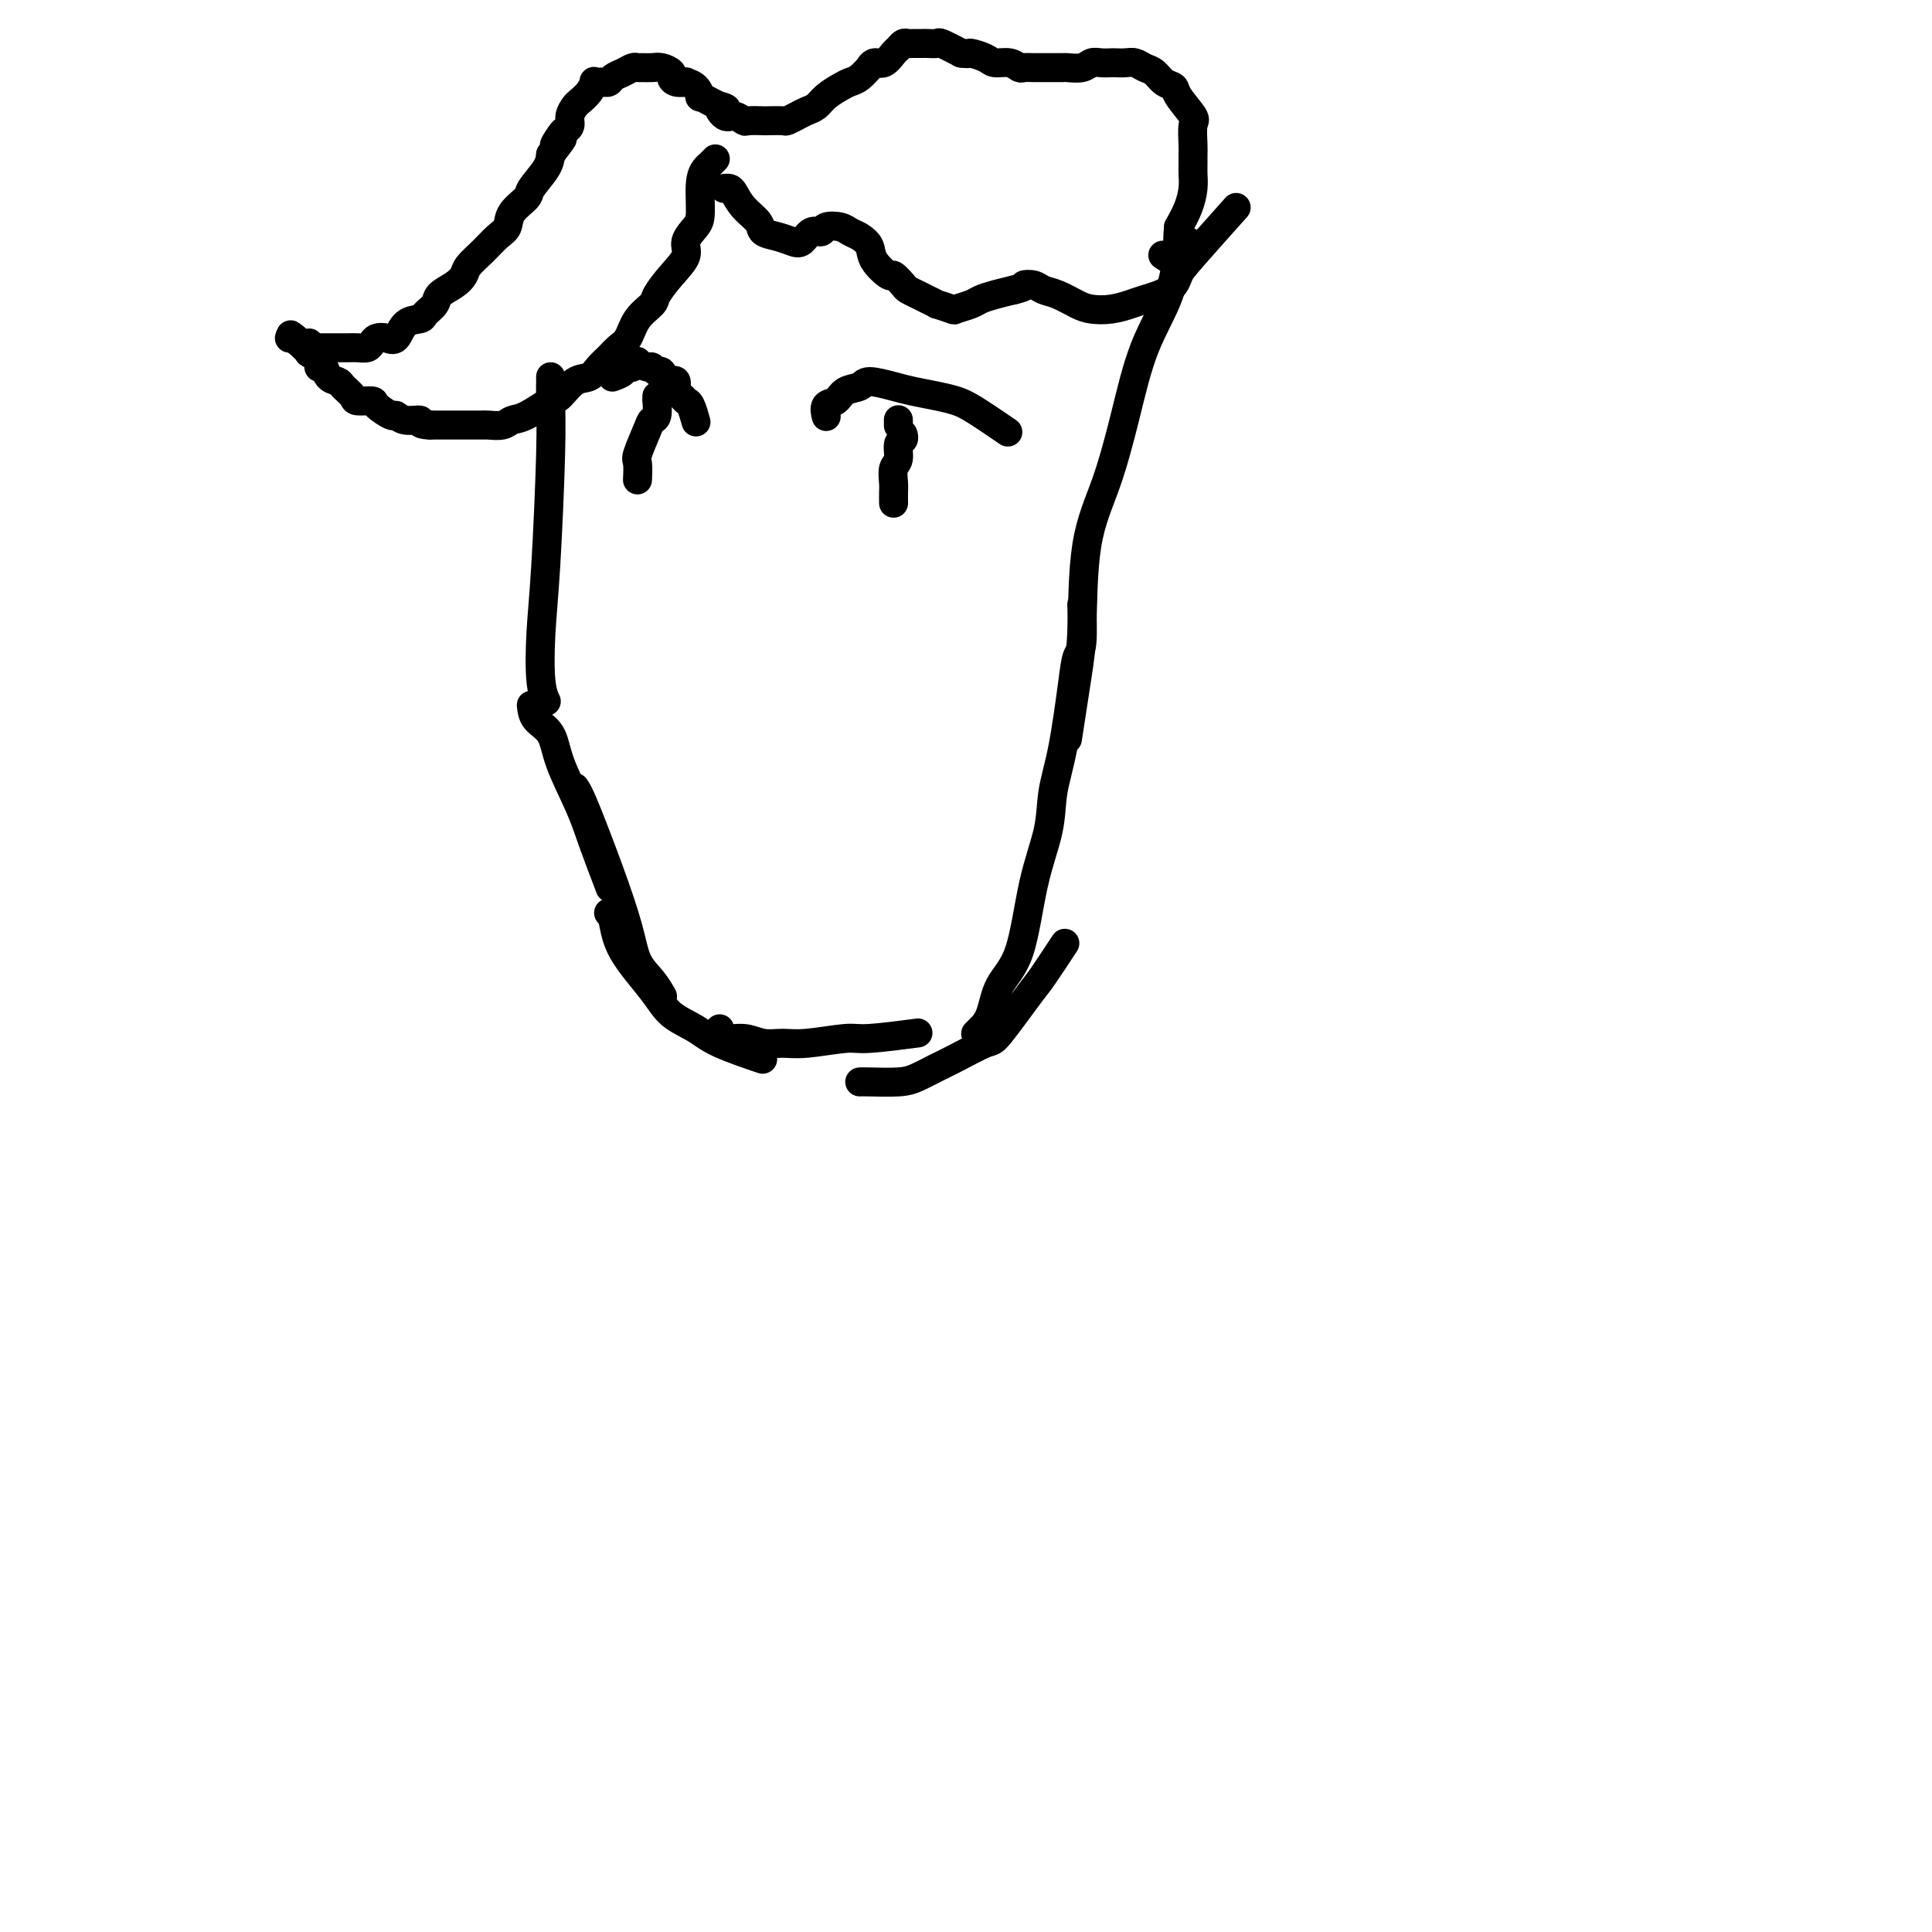 <svg viewBox='0 0 400 400' version='1.1' xmlns='http://www.w3.org/2000/svg' xmlns:xlink='http://www.w3.org/1999/xlink'><g fill='none' stroke='#000000' stroke-width='6' stroke-linecap='round' stroke-linejoin='round'><path d='M114,78c0.006,0.142 0.012,0.283 0,1c-0.012,0.717 -0.043,2.008 0,4c0.043,1.992 0.159,4.685 0,11c-0.159,6.315 -0.592,16.253 -1,23c-0.408,6.747 -0.790,10.303 -1,14c-0.210,3.697 -0.249,7.534 0,10c0.249,2.466 0.785,3.562 1,4c0.215,0.438 0.107,0.219 0,0'/><path d='M110,146c0.116,1.050 0.232,2.100 1,3c0.768,0.900 2.189,1.651 3,3c0.811,1.349 1.013,3.298 2,6c0.987,2.702 2.759,6.157 4,9c1.241,2.843 1.949,5.073 3,8c1.051,2.927 2.443,6.551 3,8c0.557,1.449 0.278,0.725 0,0'/><path d='M119,163c0.390,0.533 0.779,1.065 2,4c1.221,2.935 3.273,8.272 5,13c1.727,4.728 3.128,8.847 4,12c0.872,3.153 1.213,5.340 2,7c0.787,1.660 2.020,2.793 3,4c0.980,1.207 1.709,2.488 2,3c0.291,0.512 0.146,0.256 0,0'/><path d='M126,189c0.355,0.373 0.710,0.746 1,2c0.290,1.254 0.516,3.388 2,6c1.484,2.612 4.227,5.702 6,8c1.773,2.298 2.574,3.804 4,5c1.426,1.196 3.475,2.084 5,3c1.525,0.916 2.526,1.862 5,3c2.474,1.138 6.421,2.468 8,3c1.579,0.532 0.789,0.266 0,0'/><path d='M149,213c0.065,0.876 0.130,1.753 1,2c0.870,0.247 2.544,-0.134 4,0c1.456,0.134 2.694,0.783 4,1c1.306,0.217 2.681,0.002 4,0c1.319,-0.002 2.583,0.209 5,0c2.417,-0.209 5.988,-0.840 8,-1c2.012,-0.160 2.465,0.149 5,0c2.535,-0.149 7.153,-0.757 9,-1c1.847,-0.243 0.924,-0.122 0,0'/><path d='M178,224c0.260,-0.017 0.520,-0.033 2,0c1.480,0.033 4.179,0.117 6,0c1.821,-0.117 2.763,-0.434 4,-1c1.237,-0.566 2.769,-1.381 4,-2c1.231,-0.619 2.162,-1.043 4,-2c1.838,-0.957 4.584,-2.447 6,-3c1.416,-0.553 1.501,-0.170 3,-2c1.499,-1.830 4.412,-5.872 6,-8c1.588,-2.128 1.851,-2.342 3,-4c1.149,-1.658 3.186,-4.759 4,-6c0.814,-1.241 0.407,-0.620 0,0'/><path d='M202,214c0.229,-0.233 0.458,-0.466 1,-1c0.542,-0.534 1.396,-1.368 2,-3c0.604,-1.632 0.959,-4.062 2,-6c1.041,-1.938 2.768,-3.385 4,-7c1.232,-3.615 1.969,-9.397 3,-14c1.031,-4.603 2.356,-8.028 3,-11c0.644,-2.972 0.607,-5.490 1,-8c0.393,-2.510 1.216,-5.010 2,-9c0.784,-3.990 1.531,-9.470 2,-13c0.469,-3.530 0.662,-5.111 1,-6c0.338,-0.889 0.822,-1.085 1,-3c0.178,-1.915 0.051,-5.547 0,-7c-0.051,-1.453 -0.025,-0.726 0,0'/><path d='M221,153c0.737,-4.796 1.474,-9.592 2,-13c0.526,-3.408 0.841,-5.429 1,-10c0.159,-4.571 0.161,-11.692 1,-17c0.839,-5.308 2.514,-8.802 4,-13c1.486,-4.198 2.784,-9.099 4,-14c1.216,-4.901 2.350,-9.800 4,-14c1.650,-4.200 3.815,-7.700 5,-11c1.185,-3.300 1.390,-6.400 2,-8c0.610,-1.600 1.626,-1.700 2,-2c0.374,-0.300 0.107,-0.800 0,-1c-0.107,-0.200 -0.053,-0.100 0,0'/><path d='M171,86c0.050,0.211 0.101,0.422 0,0c-0.101,-0.422 -0.353,-1.477 0,-2c0.353,-0.523 1.312,-0.515 2,-1c0.688,-0.485 1.106,-1.461 2,-2c0.894,-0.539 2.265,-0.639 3,-1c0.735,-0.361 0.833,-0.984 2,-1c1.167,-0.016 3.404,0.574 5,1c1.596,0.426 2.551,0.689 4,1c1.449,0.311 3.391,0.669 5,1c1.609,0.331 2.885,0.635 4,1c1.115,0.365 2.069,0.791 4,2c1.931,1.209 4.837,3.203 6,4c1.163,0.797 0.581,0.399 0,0'/><path d='M186,87c0.000,0.030 0.000,0.061 0,0c0.000,-0.061 0.000,-0.212 0,0c0.000,0.212 0.000,0.788 0,1c0.000,0.212 0.000,0.061 0,0c0.000,-0.061 0.000,-0.030 0,0'/><path d='M187,90c0.009,0.028 0.017,0.056 0,0c-0.017,-0.056 -0.061,-0.196 0,0c0.061,0.196 0.227,0.728 0,1c-0.227,0.272 -0.845,0.285 -1,1c-0.155,0.715 0.155,2.132 0,3c-0.155,0.868 -0.773,1.186 -1,2c-0.227,0.814 -0.061,2.126 0,3c0.061,0.874 0.016,1.312 0,2c-0.016,0.688 -0.005,1.625 0,2c0.005,0.375 0.002,0.187 0,0'/><path d='M136,82c0.007,0.507 0.014,1.014 0,1c-0.014,-0.014 -0.050,-0.550 0,0c0.050,0.550 0.185,2.187 0,3c-0.185,0.813 -0.691,0.803 -1,1c-0.309,0.197 -0.423,0.600 -1,2c-0.577,1.400 -1.619,3.798 -2,5c-0.381,1.202 -0.103,1.208 0,2c0.103,0.792 0.029,2.369 0,3c-0.029,0.631 -0.015,0.315 0,0'/><path d='M127,78c-0.000,0.000 -0.000,0.000 0,0c0.000,-0.000 0.001,-0.000 0,0c-0.001,0.000 -0.002,0.001 0,0c0.002,-0.001 0.008,-0.003 0,0c-0.008,0.003 -0.031,0.011 0,0c0.031,-0.011 0.117,-0.042 0,0c-0.117,0.042 -0.435,0.156 0,0c0.435,-0.156 1.623,-0.581 2,-1c0.377,-0.419 -0.059,-0.831 0,-1c0.059,-0.169 0.611,-0.094 1,0c0.389,0.094 0.615,0.206 1,0c0.385,-0.206 0.929,-0.730 1,-1c0.071,-0.270 -0.332,-0.284 0,0c0.332,0.284 1.398,0.868 2,1c0.602,0.132 0.738,-0.189 1,0c0.262,0.189 0.648,0.886 1,1c0.352,0.114 0.668,-0.355 1,0c0.332,0.355 0.680,1.534 1,2c0.320,0.466 0.610,0.219 1,0c0.390,-0.219 0.878,-0.412 1,0c0.122,0.412 -0.121,1.428 0,2c0.121,0.572 0.607,0.700 1,1c0.393,0.300 0.693,0.771 1,1c0.307,0.229 0.621,0.215 1,1c0.379,0.785 0.823,2.367 1,3c0.177,0.633 0.089,0.316 0,0'/><path d='M148,33c0.091,-0.096 0.183,-0.191 0,0c-0.183,0.191 -0.639,0.669 -1,1c-0.361,0.331 -0.627,0.514 -1,1c-0.373,0.486 -0.854,1.273 -1,3c-0.146,1.727 0.044,4.393 0,6c-0.044,1.607 -0.320,2.153 -1,3c-0.680,0.847 -1.763,1.994 -2,3c-0.237,1.006 0.372,1.871 0,3c-0.372,1.129 -1.724,2.523 -3,4c-1.276,1.477 -2.478,3.039 -3,4c-0.522,0.961 -0.366,1.321 -1,2c-0.634,0.679 -2.057,1.676 -3,3c-0.943,1.324 -1.407,2.975 -2,4c-0.593,1.025 -1.316,1.424 -2,2c-0.684,0.576 -1.328,1.328 -2,2c-0.672,0.672 -1.370,1.263 -2,2c-0.630,0.737 -1.190,1.620 -2,2c-0.810,0.380 -1.869,0.259 -3,1c-1.131,0.741 -2.332,2.346 -3,3c-0.668,0.654 -0.802,0.357 -2,1c-1.198,0.643 -3.460,2.225 -5,3c-1.540,0.775 -2.357,0.744 -3,1c-0.643,0.256 -1.110,0.801 -2,1c-0.890,0.199 -2.202,0.053 -3,0c-0.798,-0.053 -1.081,-0.014 -1,0c0.081,0.014 0.527,0.004 0,0c-0.527,-0.004 -2.028,-0.001 -3,0c-0.972,0.001 -1.415,0.000 -2,0c-0.585,-0.000 -1.311,-0.000 -2,0c-0.689,0.000 -1.340,0.000 -2,0c-0.660,-0.000 -1.330,-0.000 -2,0'/><path d='M89,88c-2.932,-0.090 -1.764,-0.815 -2,-1c-0.236,-0.185 -1.878,0.171 -3,0c-1.122,-0.171 -1.723,-0.868 -2,-1c-0.277,-0.132 -0.230,0.302 -1,0c-0.770,-0.302 -2.357,-1.342 -3,-2c-0.643,-0.658 -0.342,-0.936 -1,-1c-0.658,-0.064 -2.274,0.086 -3,0c-0.726,-0.086 -0.561,-0.409 -1,-1c-0.439,-0.591 -1.481,-1.449 -2,-2c-0.519,-0.551 -0.515,-0.795 -1,-1c-0.485,-0.205 -1.458,-0.371 -2,-1c-0.542,-0.629 -0.651,-1.722 -1,-2c-0.349,-0.278 -0.937,0.259 -1,0c-0.063,-0.259 0.401,-1.313 0,-2c-0.401,-0.687 -1.666,-1.007 -2,-1c-0.334,0.007 0.264,0.342 0,0c-0.264,-0.342 -1.391,-1.360 -2,-2c-0.609,-0.640 -0.699,-0.904 -1,-1c-0.301,-0.096 -0.813,-0.026 -1,0c-0.187,0.026 -0.050,0.007 0,0c0.050,-0.007 0.013,-0.002 0,0c-0.013,0.002 -0.004,0.000 0,0c0.004,-0.000 0.001,-0.000 0,0c-0.001,0.000 -0.000,0.000 0,0c0.000,-0.000 0.000,-0.000 0,0c-0.000,0.000 -0.001,0.000 0,0c0.001,-0.000 0.003,-0.000 0,0c-0.003,0.000 -0.011,0.000 0,0c0.011,-0.000 0.041,-0.000 0,0c-0.041,0.000 -0.155,0.000 0,0c0.155,-0.000 0.577,-0.000 1,0'/><path d='M61,70c-1.909,-1.768 -0.183,0.311 1,1c1.183,0.689 1.821,-0.011 2,0c0.179,0.011 -0.103,0.735 0,1c0.103,0.265 0.590,0.071 1,0c0.410,-0.071 0.743,-0.019 1,0c0.257,0.019 0.439,0.005 1,0c0.561,-0.005 1.502,-0.001 2,0c0.498,0.001 0.553,-0.003 1,0c0.447,0.003 1.285,0.011 2,0c0.715,-0.011 1.308,-0.042 2,0c0.692,0.042 1.484,0.158 2,0c0.516,-0.158 0.756,-0.589 1,-1c0.244,-0.411 0.493,-0.803 1,-1c0.507,-0.197 1.272,-0.199 2,0c0.728,0.199 1.418,0.597 2,0c0.582,-0.597 1.057,-2.190 2,-3c0.943,-0.810 2.353,-0.836 3,-1c0.647,-0.164 0.531,-0.467 1,-1c0.469,-0.533 1.525,-1.297 2,-2c0.475,-0.703 0.371,-1.346 1,-2c0.629,-0.654 1.992,-1.320 3,-2c1.008,-0.680 1.661,-1.375 2,-2c0.339,-0.625 0.365,-1.181 1,-2c0.635,-0.819 1.880,-1.900 3,-3c1.120,-1.100 2.115,-2.218 3,-3c0.885,-0.782 1.659,-1.227 2,-2c0.341,-0.773 0.249,-1.873 1,-3c0.751,-1.127 2.346,-2.282 3,-3c0.654,-0.718 0.368,-1.001 1,-2c0.632,-0.999 2.180,-2.714 3,-4c0.820,-1.286 0.910,-2.143 1,-3'/><path d='M114,32c4.354,-5.605 1.740,-2.618 1,-2c-0.740,0.618 0.393,-1.134 1,-2c0.607,-0.866 0.686,-0.847 1,-1c0.314,-0.153 0.861,-0.477 1,-1c0.139,-0.523 -0.131,-1.244 0,-2c0.131,-0.756 0.661,-1.548 1,-2c0.339,-0.452 0.486,-0.566 1,-1c0.514,-0.434 1.396,-1.188 2,-2c0.604,-0.812 0.932,-1.682 1,-2c0.068,-0.318 -0.122,-0.084 0,0c0.122,0.084 0.557,0.020 1,0c0.443,-0.020 0.895,0.006 1,0c0.105,-0.006 -0.137,-0.044 0,0c0.137,0.044 0.653,0.169 1,0c0.347,-0.169 0.526,-0.634 1,-1c0.474,-0.366 1.243,-0.634 2,-1c0.757,-0.366 1.501,-0.831 2,-1c0.499,-0.169 0.754,-0.042 1,0c0.246,0.042 0.482,0.000 1,0c0.518,-0.000 1.317,0.042 2,0c0.683,-0.042 1.249,-0.169 2,0c0.751,0.169 1.688,0.633 2,1c0.312,0.367 -0.001,0.636 0,1c0.001,0.364 0.316,0.823 1,1c0.684,0.177 1.737,0.071 2,0c0.263,-0.071 -0.263,-0.107 0,0c0.263,0.107 1.316,0.357 2,1c0.684,0.643 0.998,1.677 1,2c0.002,0.323 -0.307,-0.067 0,0c0.307,0.067 1.231,0.591 2,1c0.769,0.409 1.385,0.705 2,1'/><path d='M149,22c2.748,1.112 0.618,-0.108 0,0c-0.618,0.108 0.276,1.546 1,2c0.724,0.454 1.277,-0.074 2,0c0.723,0.074 1.616,0.752 2,1c0.384,0.248 0.259,0.067 1,0c0.741,-0.067 2.348,-0.021 3,0c0.652,0.021 0.349,0.017 1,0c0.651,-0.017 2.258,-0.045 3,0c0.742,0.045 0.621,0.164 1,0c0.379,-0.164 1.260,-0.611 2,-1c0.740,-0.389 1.339,-0.720 2,-1c0.661,-0.280 1.384,-0.507 2,-1c0.616,-0.493 1.125,-1.250 2,-2c0.875,-0.750 2.115,-1.492 3,-2c0.885,-0.508 1.416,-0.781 2,-1c0.584,-0.219 1.220,-0.382 2,-1c0.780,-0.618 1.704,-1.689 2,-2c0.296,-0.311 -0.037,0.138 0,0c0.037,-0.138 0.444,-0.864 1,-1c0.556,-0.136 1.262,0.317 2,0c0.738,-0.317 1.507,-1.406 2,-2c0.493,-0.594 0.709,-0.695 1,-1c0.291,-0.305 0.656,-0.814 1,-1c0.344,-0.186 0.668,-0.050 1,0c0.332,0.050 0.671,0.014 1,0c0.329,-0.014 0.649,-0.005 1,0c0.351,0.005 0.732,0.007 1,0c0.268,-0.007 0.422,-0.022 1,0c0.578,0.022 1.579,0.083 2,0c0.421,-0.083 0.263,-0.309 1,0c0.737,0.309 2.368,1.155 4,2'/><path d='M199,11c2.149,0.266 1.521,-0.069 2,0c0.479,0.069 2.064,0.540 3,1c0.936,0.460 1.223,0.908 2,1c0.777,0.092 2.045,-0.171 3,0c0.955,0.171 1.598,0.778 2,1c0.402,0.222 0.564,0.059 1,0c0.436,-0.059 1.146,-0.015 2,0c0.854,0.015 1.853,0.000 3,0c1.147,-0.000 2.443,0.014 3,0c0.557,-0.014 0.377,-0.056 1,0c0.623,0.056 2.050,0.211 3,0c0.950,-0.211 1.423,-0.788 2,-1c0.577,-0.212 1.257,-0.058 2,0c0.743,0.058 1.550,0.019 2,0c0.450,-0.019 0.543,-0.017 1,0c0.457,0.017 1.277,0.050 2,0c0.723,-0.050 1.350,-0.182 2,0c0.650,0.182 1.324,0.680 2,1c0.676,0.320 1.355,0.464 2,1c0.645,0.536 1.255,1.464 2,2c0.745,0.536 1.625,0.679 2,1c0.375,0.321 0.244,0.820 1,2c0.756,1.180 2.399,3.040 3,4c0.601,0.960 0.161,1.019 0,2c-0.161,0.981 -0.043,2.884 0,4c0.043,1.116 0.009,1.446 0,2c-0.009,0.554 0.006,1.334 0,2c-0.006,0.666 -0.032,1.220 0,2c0.032,0.780 0.124,1.787 0,3c-0.124,1.213 -0.464,2.632 -1,4c-0.536,1.368 -1.268,2.684 -2,4'/><path d='M244,47c-0.406,4.337 0.080,3.680 0,4c-0.080,0.320 -0.726,1.616 -1,2c-0.274,0.384 -0.177,-0.145 0,0c0.177,0.145 0.432,0.962 0,1c-0.432,0.038 -1.552,-0.703 -2,-1c-0.448,-0.297 -0.224,-0.148 0,0'/><path d='M150,39c-0.093,0.011 -0.186,0.023 0,0c0.186,-0.023 0.650,-0.080 1,0c0.350,0.080 0.586,0.297 1,1c0.414,0.703 1.007,1.890 2,3c0.993,1.110 2.388,2.142 3,3c0.612,0.858 0.443,1.543 1,2c0.557,0.457 1.841,0.688 3,1c1.159,0.312 2.192,0.707 3,1c0.808,0.293 1.389,0.484 2,0c0.611,-0.484 1.252,-1.643 2,-2c0.748,-0.357 1.604,0.089 2,0c0.396,-0.089 0.334,-0.712 1,-1c0.666,-0.288 2.060,-0.241 3,0c0.940,0.241 1.425,0.675 2,1c0.575,0.325 1.238,0.540 2,1c0.762,0.460 1.623,1.163 2,2c0.377,0.837 0.271,1.807 1,3c0.729,1.193 2.292,2.610 3,3c0.708,0.390 0.559,-0.247 1,0c0.441,0.247 1.471,1.377 2,2c0.529,0.623 0.555,0.740 1,1c0.445,0.260 1.307,0.662 2,1c0.693,0.338 1.216,0.613 2,1c0.784,0.387 1.828,0.885 2,1c0.172,0.115 -0.527,-0.154 0,0c0.527,0.154 2.279,0.732 3,1c0.721,0.268 0.411,0.227 1,0c0.589,-0.227 2.075,-0.638 3,-1c0.925,-0.362 1.287,-0.674 2,-1c0.713,-0.326 1.775,-0.664 3,-1c1.225,-0.336 2.612,-0.668 4,-1'/><path d='M210,60c2.830,-0.677 1.906,-0.868 2,-1c0.094,-0.132 1.207,-0.204 2,0c0.793,0.204 1.268,0.682 2,1c0.732,0.318 1.722,0.474 3,1c1.278,0.526 2.843,1.420 4,2c1.157,0.580 1.907,0.844 3,1c1.093,0.156 2.530,0.204 4,0c1.470,-0.204 2.972,-0.660 4,-1c1.028,-0.340 1.584,-0.566 3,-1c1.416,-0.434 3.694,-1.078 5,-2c1.306,-0.922 1.639,-2.124 2,-3c0.361,-0.876 0.751,-1.428 3,-4c2.249,-2.572 6.357,-7.163 8,-9c1.643,-1.837 0.822,-0.918 0,0'/></g>
</svg>